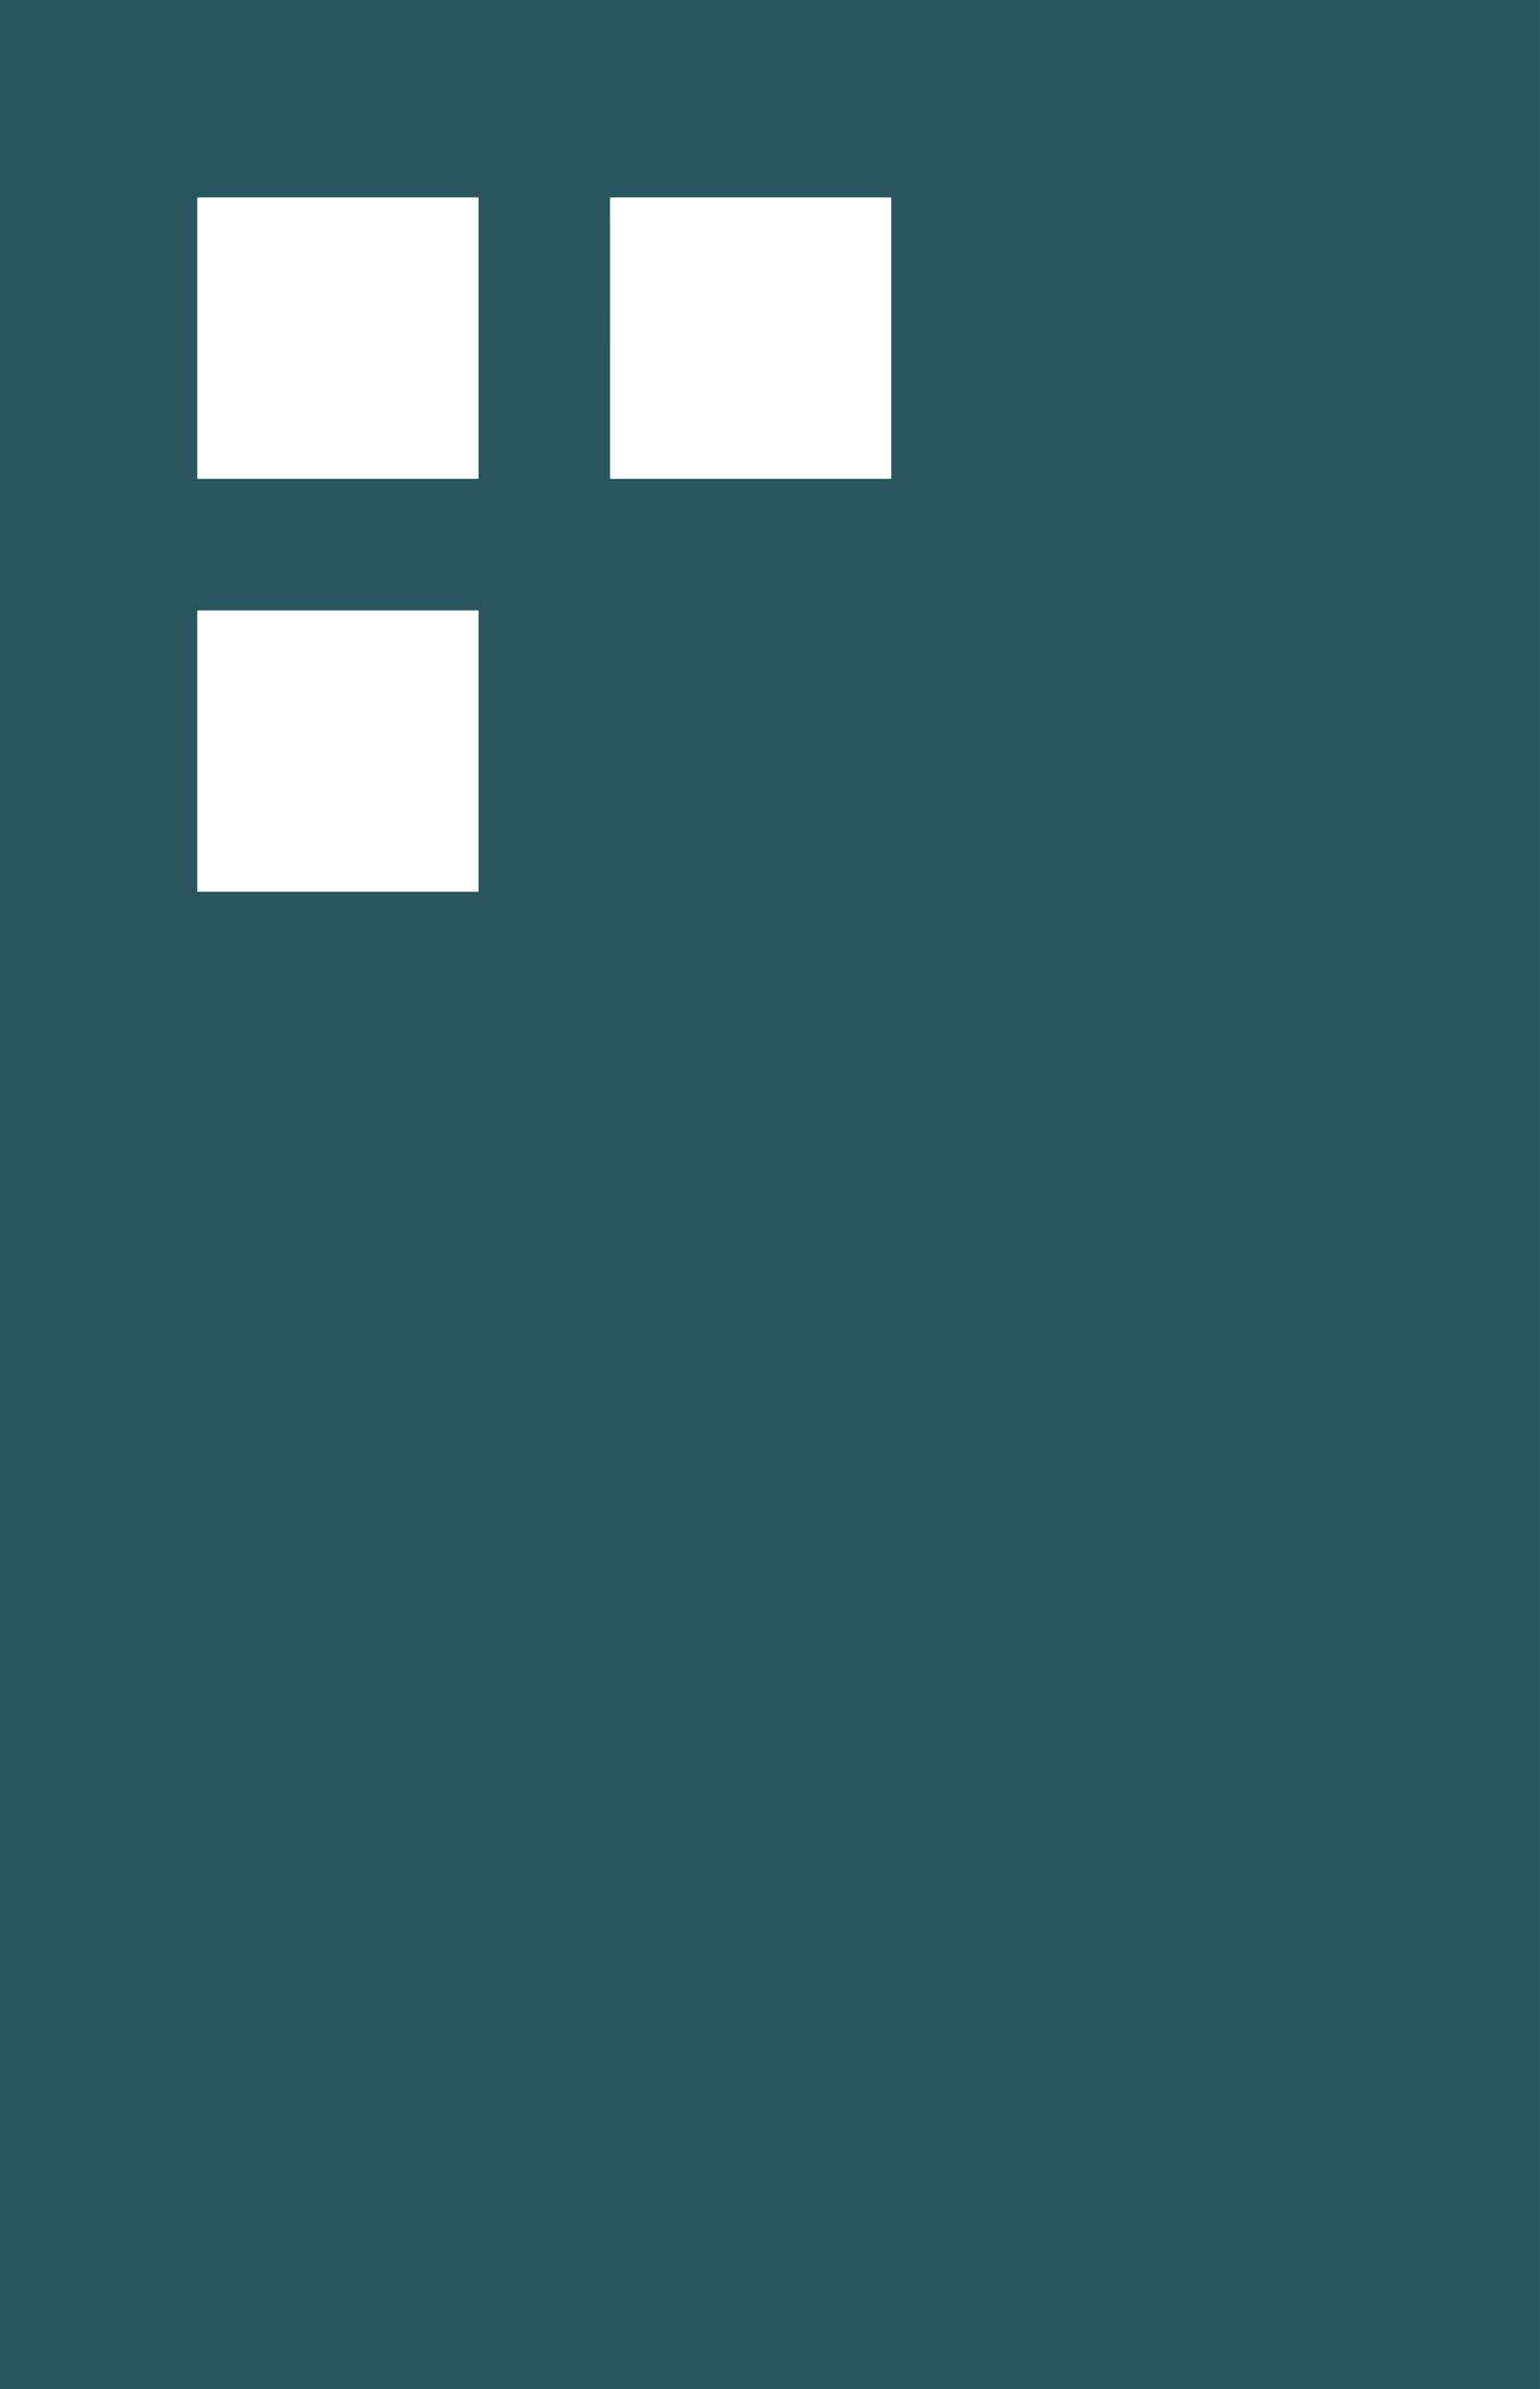 <svg xmlns="http://www.w3.org/2000/svg" width="50.801" height="78.769" viewBox="0 0 50.801 78.769">
  <path id="Pfad_52" data-name="Pfad 52" d="M6.507,20.124h9.278V29.4H6.507Zm0-13.616h9.278v9.278H6.507Zm13.616,0H29.4v9.278H20.124ZM0,78.769H50.8V0H0Z" fill="#27565e"/>
</svg>
